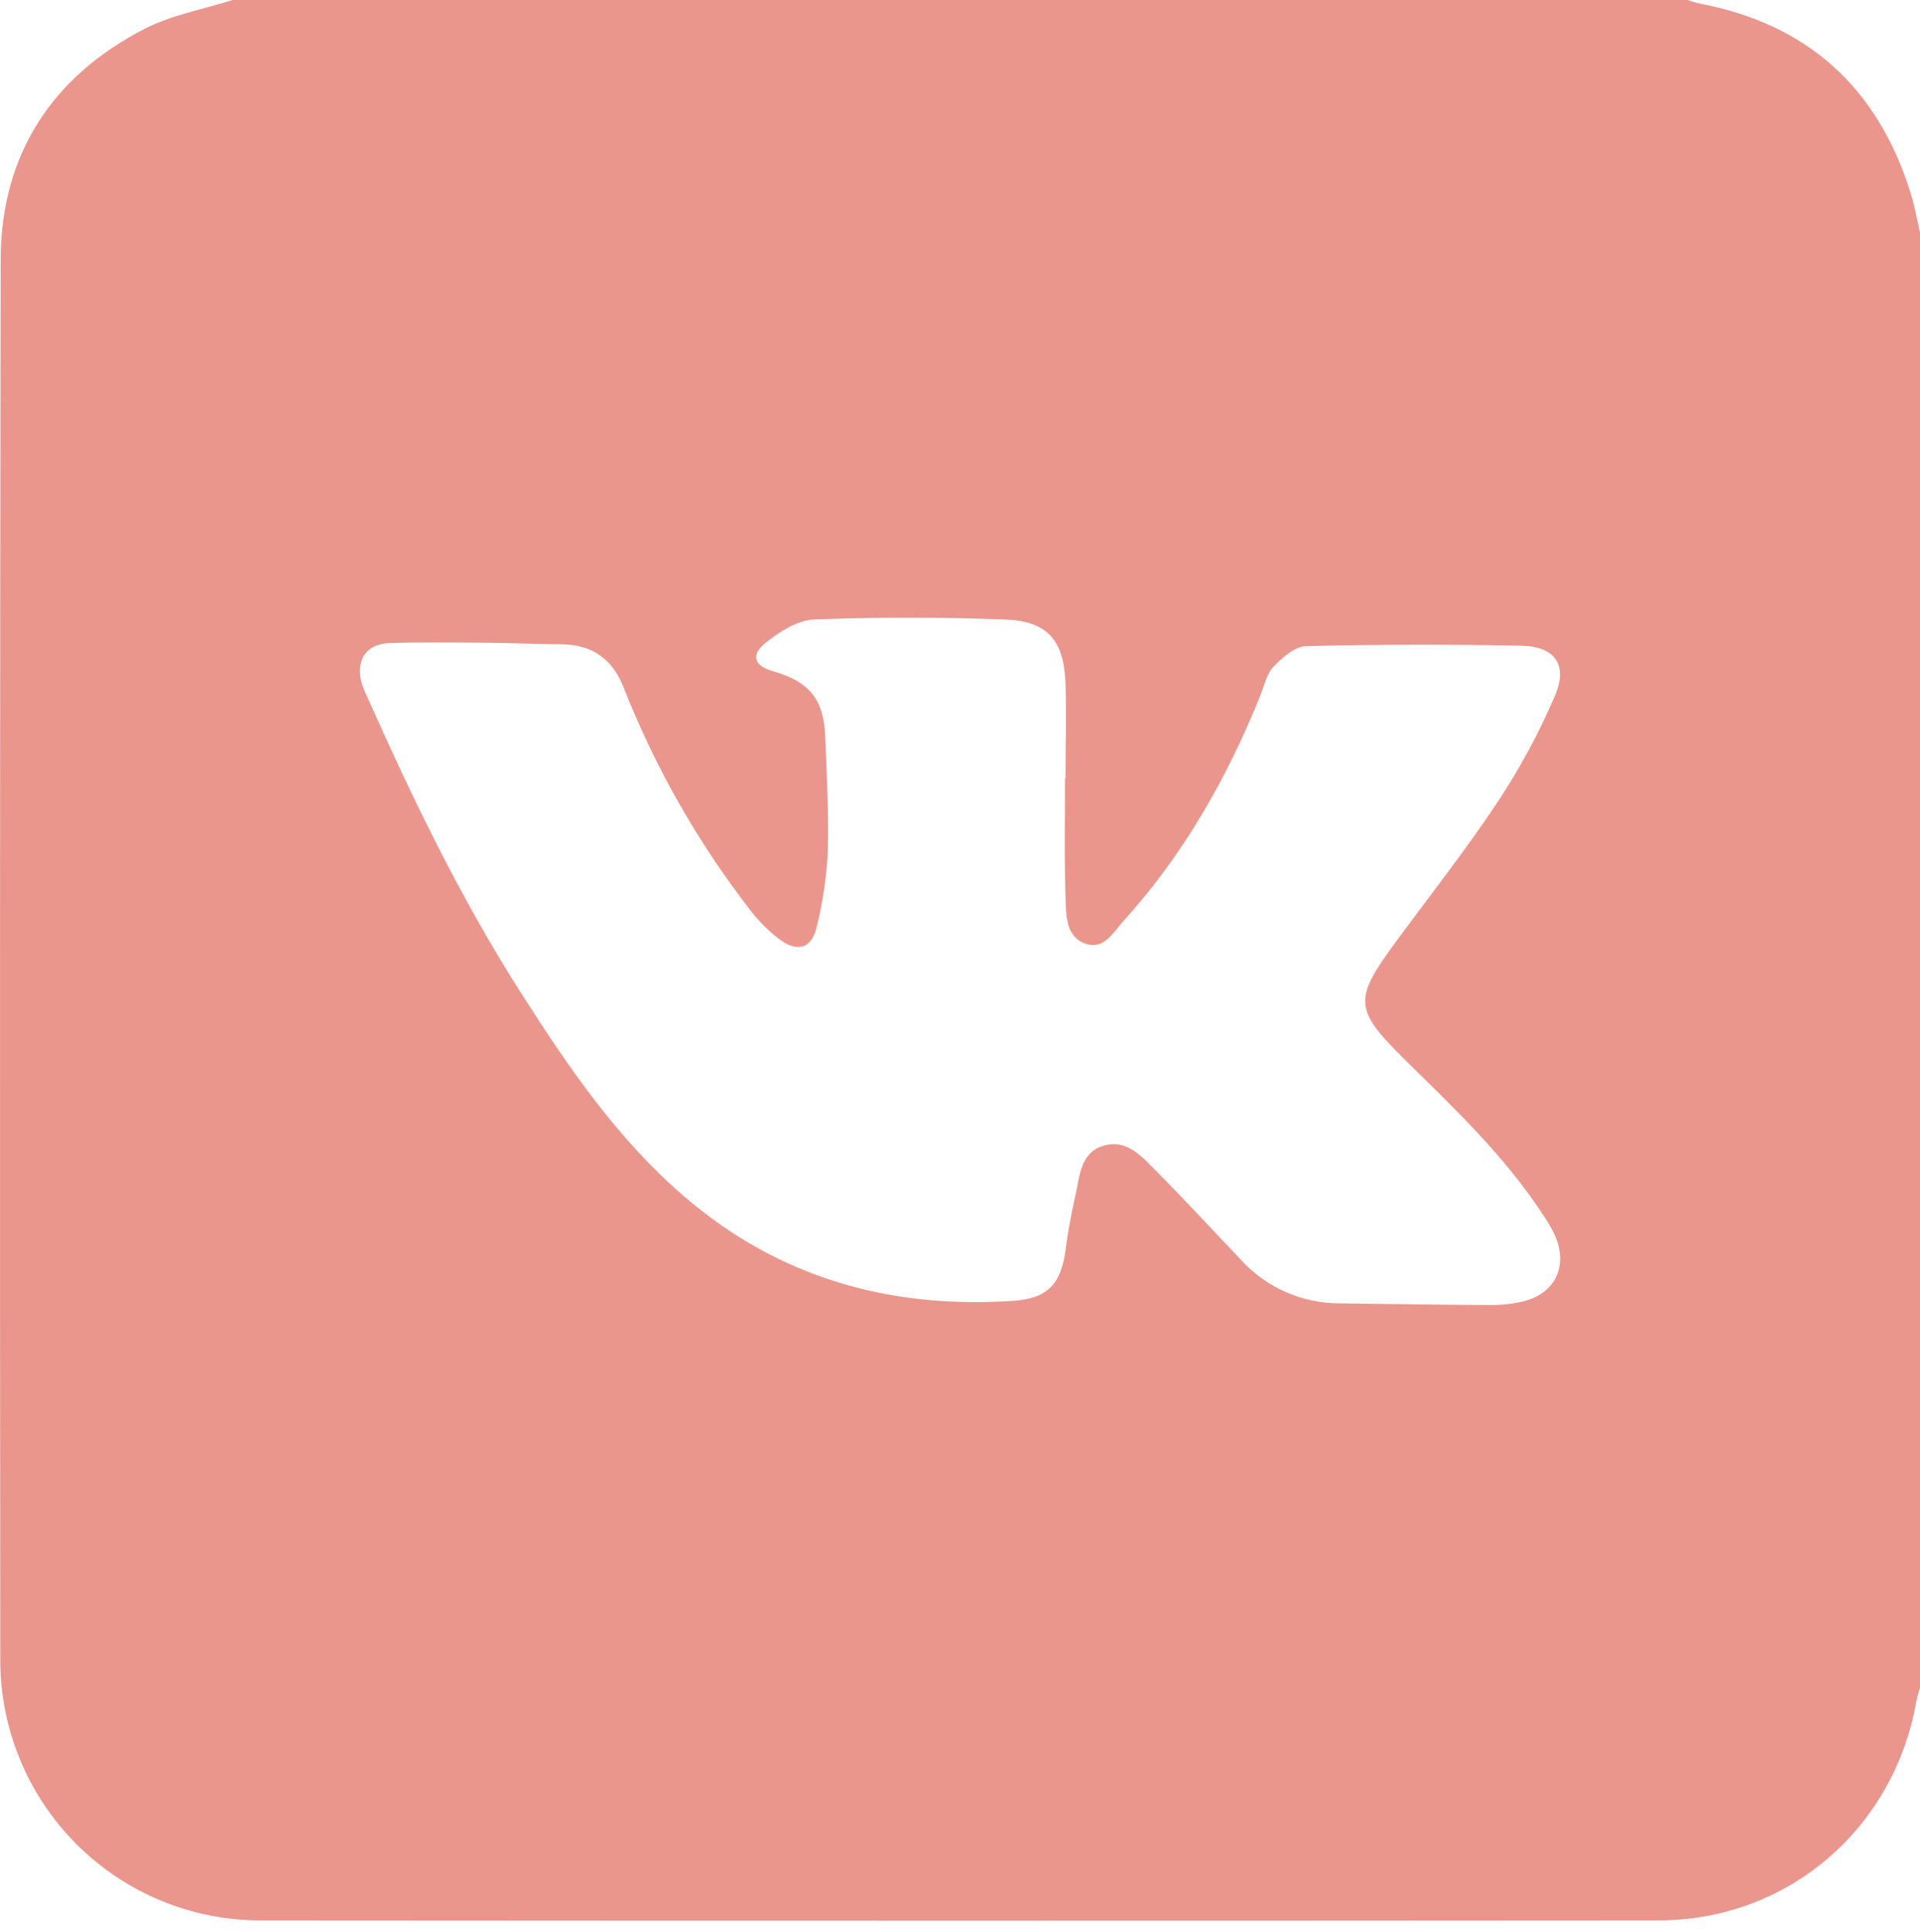 <?xml version="1.0" encoding="UTF-8"?> <svg xmlns="http://www.w3.org/2000/svg" width="172" height="173" viewBox="0 0 172 173" fill="none"> <path d="M172 20.814V151.177C171.875 151.544 171.771 151.917 171.686 152.295C169.711 163.772 160.175 171.986 148.579 171.995C106.828 172.025 65.078 172.025 23.327 171.995C17.148 171.995 11.221 169.54 6.852 165.169C2.482 160.799 0.027 154.871 0.027 148.69C-0.018 106.874 -0.007 65.058 0.059 23.242C0.086 13.888 4.618 6.881 12.929 2.594C15.362 1.338 18.189 0.844 20.837 0H151.173C151.484 0.114 151.802 0.212 152.124 0.292C161.889 2.114 168.203 7.81 171.152 17.268C171.511 18.412 171.722 19.624 172 20.814ZM95.404 69.699H95.449C95.449 66.845 95.543 63.985 95.449 61.135C95.287 57.311 93.825 55.623 90.014 55.484C84.32 55.273 78.607 55.264 72.912 55.484C71.417 55.547 69.793 56.602 68.55 57.602C67.204 58.702 67.576 59.649 69.299 60.13C72.441 61.027 73.787 62.607 73.922 65.871C74.061 69.34 74.254 72.814 74.159 76.28C74.045 78.51 73.722 80.726 73.195 82.896C72.746 84.97 71.444 85.374 69.735 84.058C68.809 83.338 67.977 82.504 67.257 81.576C62.521 75.475 58.681 68.728 55.854 61.539C54.853 59.021 53.054 57.733 50.33 57.706C48.037 57.683 45.743 57.585 43.446 57.567C40.592 57.544 37.737 57.508 34.883 57.598C32.859 57.661 31.894 59.043 32.352 61.018C32.475 61.448 32.636 61.865 32.832 62.266C36.93 71.472 41.301 80.539 46.744 89.041C50.94 95.599 55.311 102.022 61.307 107.166C69.806 114.469 79.706 117.229 90.728 116.507C93.838 116.3 95.05 115.026 95.458 111.919C95.673 110.259 95.987 108.607 96.356 106.982C96.737 105.263 96.804 103.193 98.9 102.601C100.996 102.008 102.338 103.642 103.621 104.926C106.188 107.498 108.647 110.187 111.156 112.817C112.27 114.045 113.627 115.026 115.142 115.699C116.656 116.373 118.294 116.722 119.952 116.727C124.484 116.785 129.017 116.861 133.554 116.879C134.505 116.886 135.454 116.782 136.381 116.57C139.235 115.914 140.47 113.504 139.361 110.793C139.065 110.129 138.707 109.495 138.293 108.899C134.797 103.485 130.116 99.131 125.584 94.638C121.352 90.437 121.303 89.449 124.875 84.584C127.989 80.342 131.256 76.203 134.164 71.827C136.163 68.808 137.885 65.614 139.307 62.284C140.478 59.542 139.285 57.89 136.3 57.831C129.871 57.7 123.439 57.712 117.003 57.867C115.998 57.894 114.872 58.895 114.082 59.717C113.467 60.358 113.261 61.409 112.906 62.289C109.913 69.713 106.004 76.589 100.596 82.541C99.699 83.542 98.878 85.095 97.231 84.516C95.584 83.937 95.507 82.214 95.467 80.8C95.332 77.083 95.404 73.389 95.404 69.699Z" fill="#EB968D"></path> </svg> 